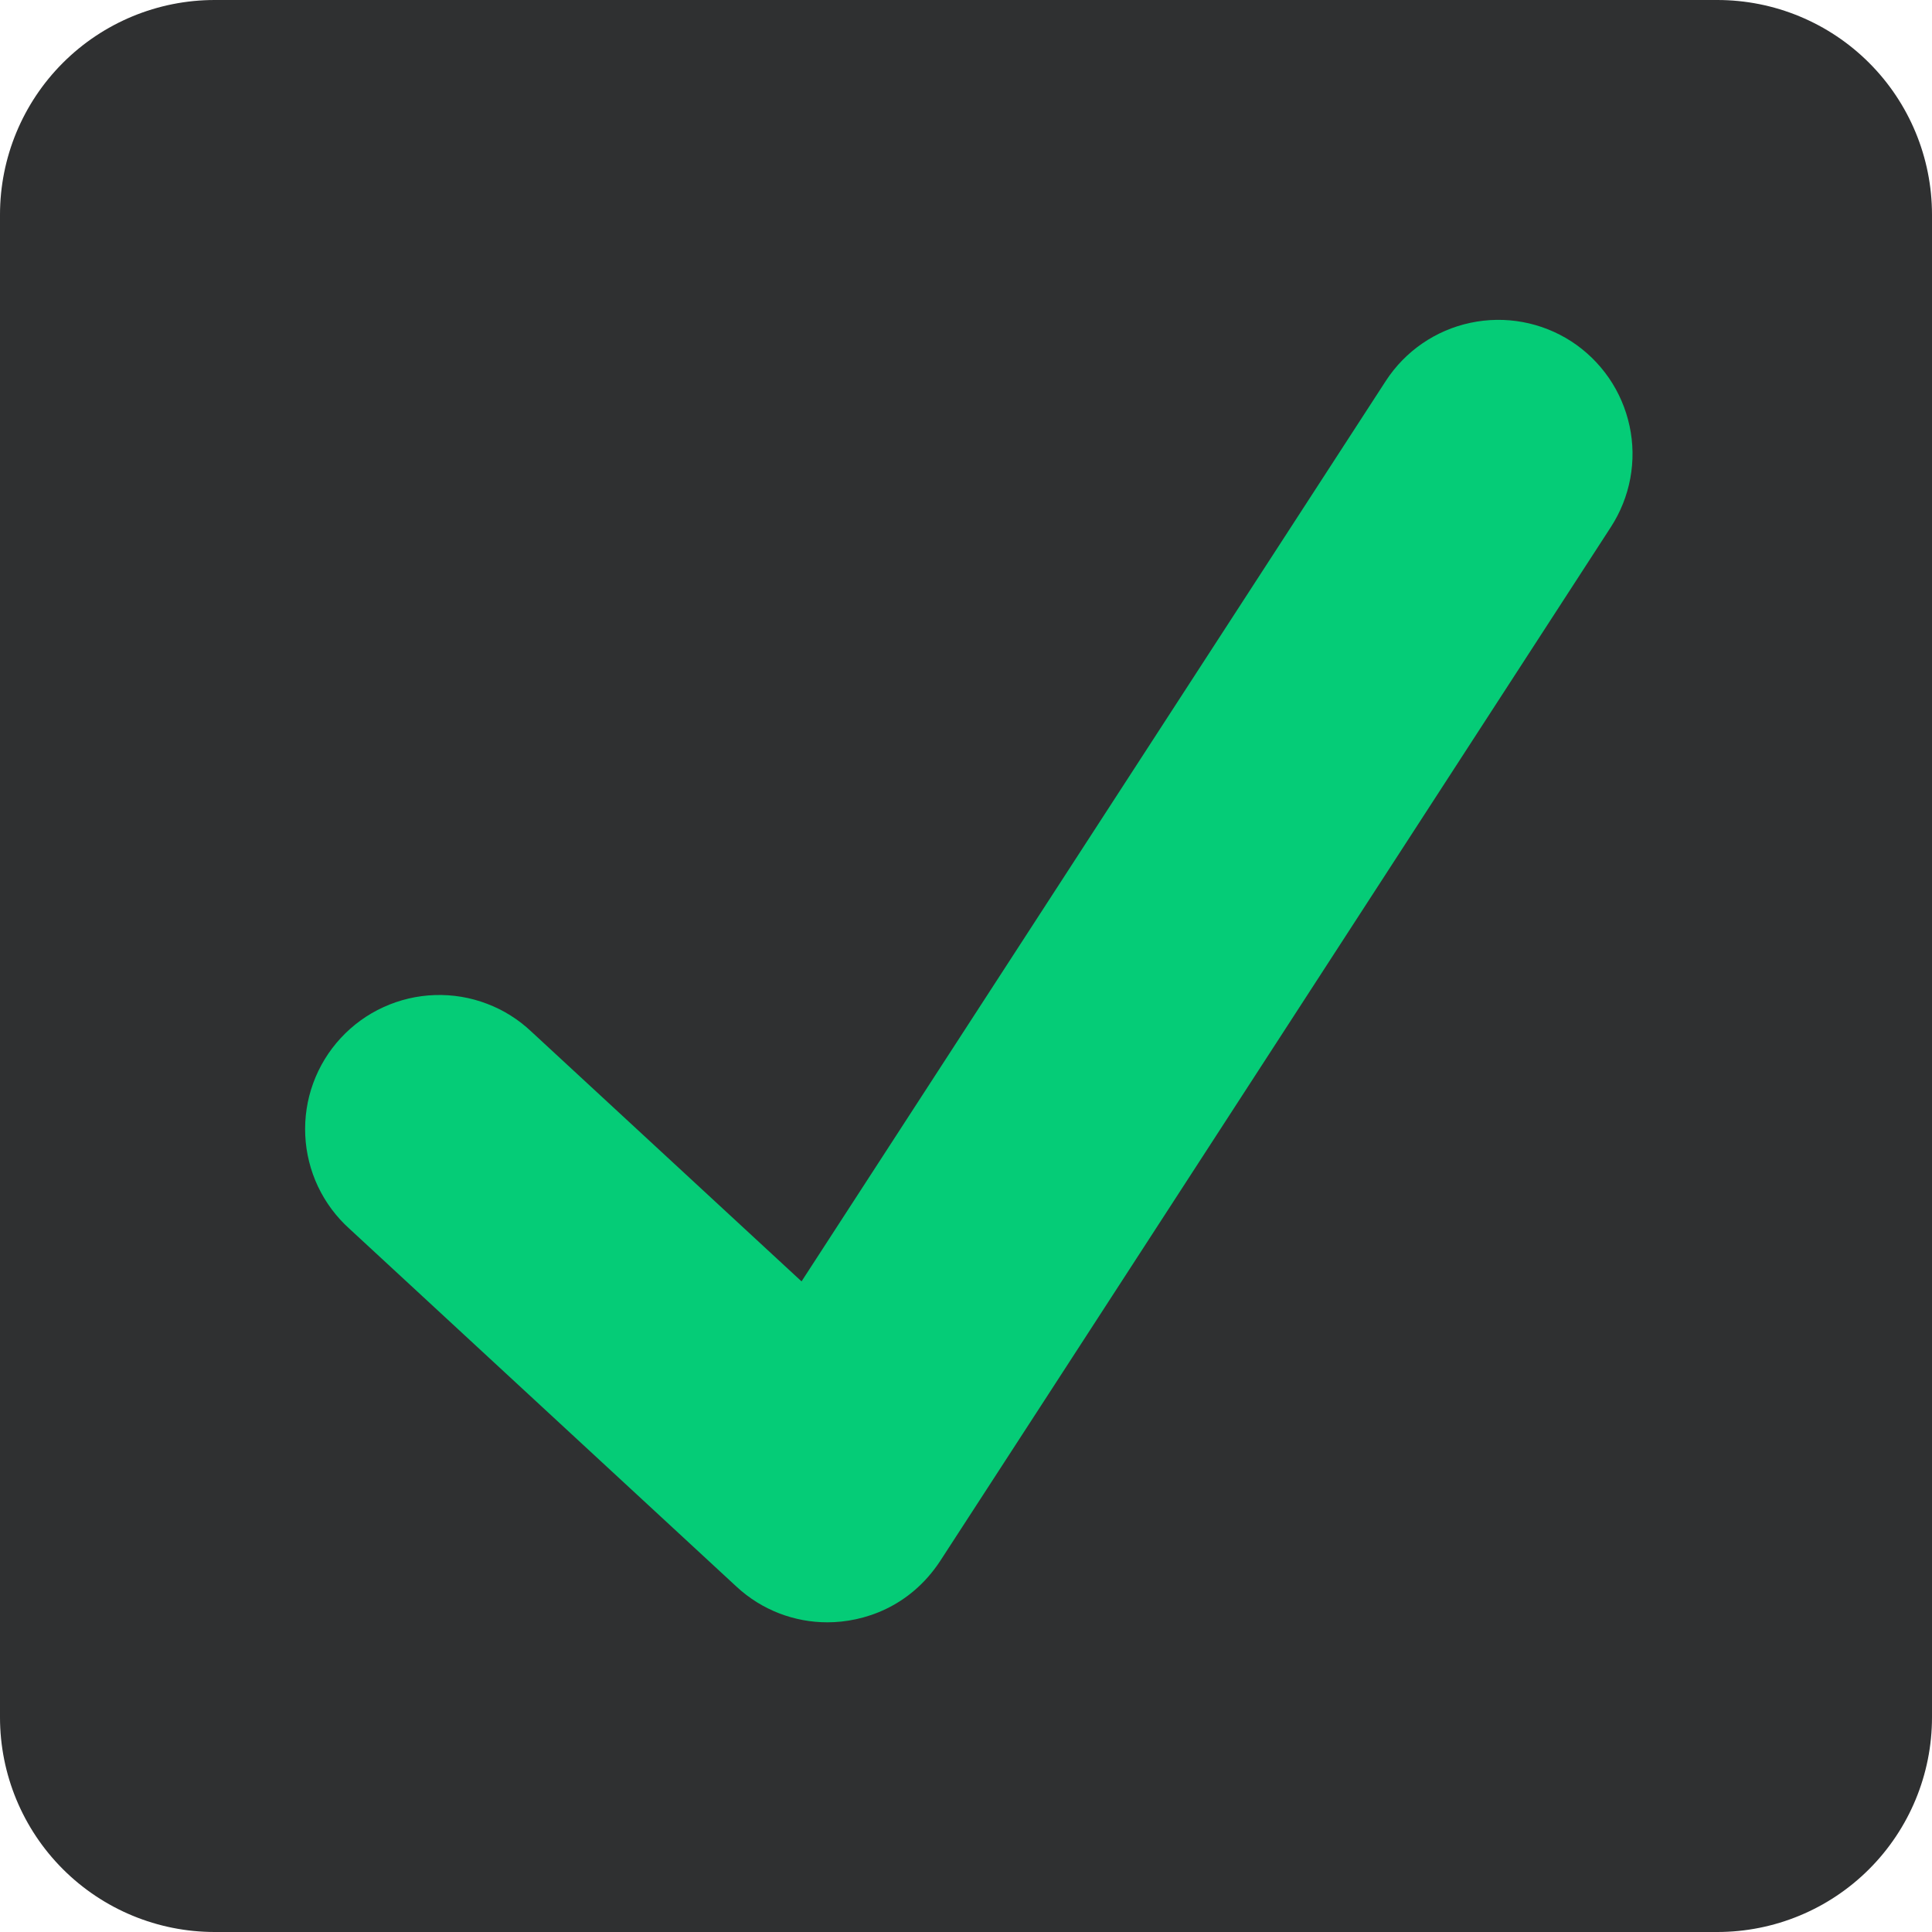 <svg width="24" height="24" viewBox="0 0 24 24" fill="none" xmlns="http://www.w3.org/2000/svg">
<g clip-path="url(#clip0_5_2)">
<path d="M24 21.333C24 22.041 23.719 22.719 23.219 23.219C22.719 23.719 22.041 24 21.333 24H2.667C1.959 24 1.281 23.719 0.781 23.219C0.281 22.719 0 22.041 0 21.333V2.667C0 1.959 0.281 1.281 0.781 0.781C1.281 0.281 1.959 0 2.667 0L21.333 0C22.041 0 22.719 0.281 23.219 0.781C23.719 1.281 24 1.959 24 2.667V21.333Z" fill="#2F3031"/>
<path d="M19.52 4.241C19.149 4.001 18.698 3.918 18.266 4.01C17.833 4.102 17.455 4.362 17.215 4.732L9.957 15.918L6.604 12.818C6.444 12.666 6.256 12.547 6.049 12.469C5.843 12.39 5.623 12.354 5.403 12.361C5.182 12.368 4.965 12.419 4.764 12.511C4.563 12.602 4.383 12.733 4.233 12.895C4.083 13.057 3.967 13.247 3.891 13.455C3.815 13.662 3.782 13.883 3.792 14.103C3.802 14.323 3.856 14.54 3.95 14.739C4.045 14.939 4.178 15.118 4.342 15.265L9.148 19.709C9.468 20.006 9.874 20.153 10.278 20.153C10.727 20.153 11.301 19.965 11.678 19.393C11.899 19.056 20.011 6.547 20.011 6.547C20.13 6.363 20.212 6.158 20.252 5.943C20.292 5.727 20.289 5.506 20.243 5.292C20.197 5.078 20.11 4.875 19.986 4.695C19.862 4.515 19.703 4.36 19.52 4.241Z" fill="#05CC77"/>
</g>
<defs>
<clipPath id="clip0_5_2">
<rect width="24" height="24" fill="white"/>
</clipPath>
</defs>
</svg>
